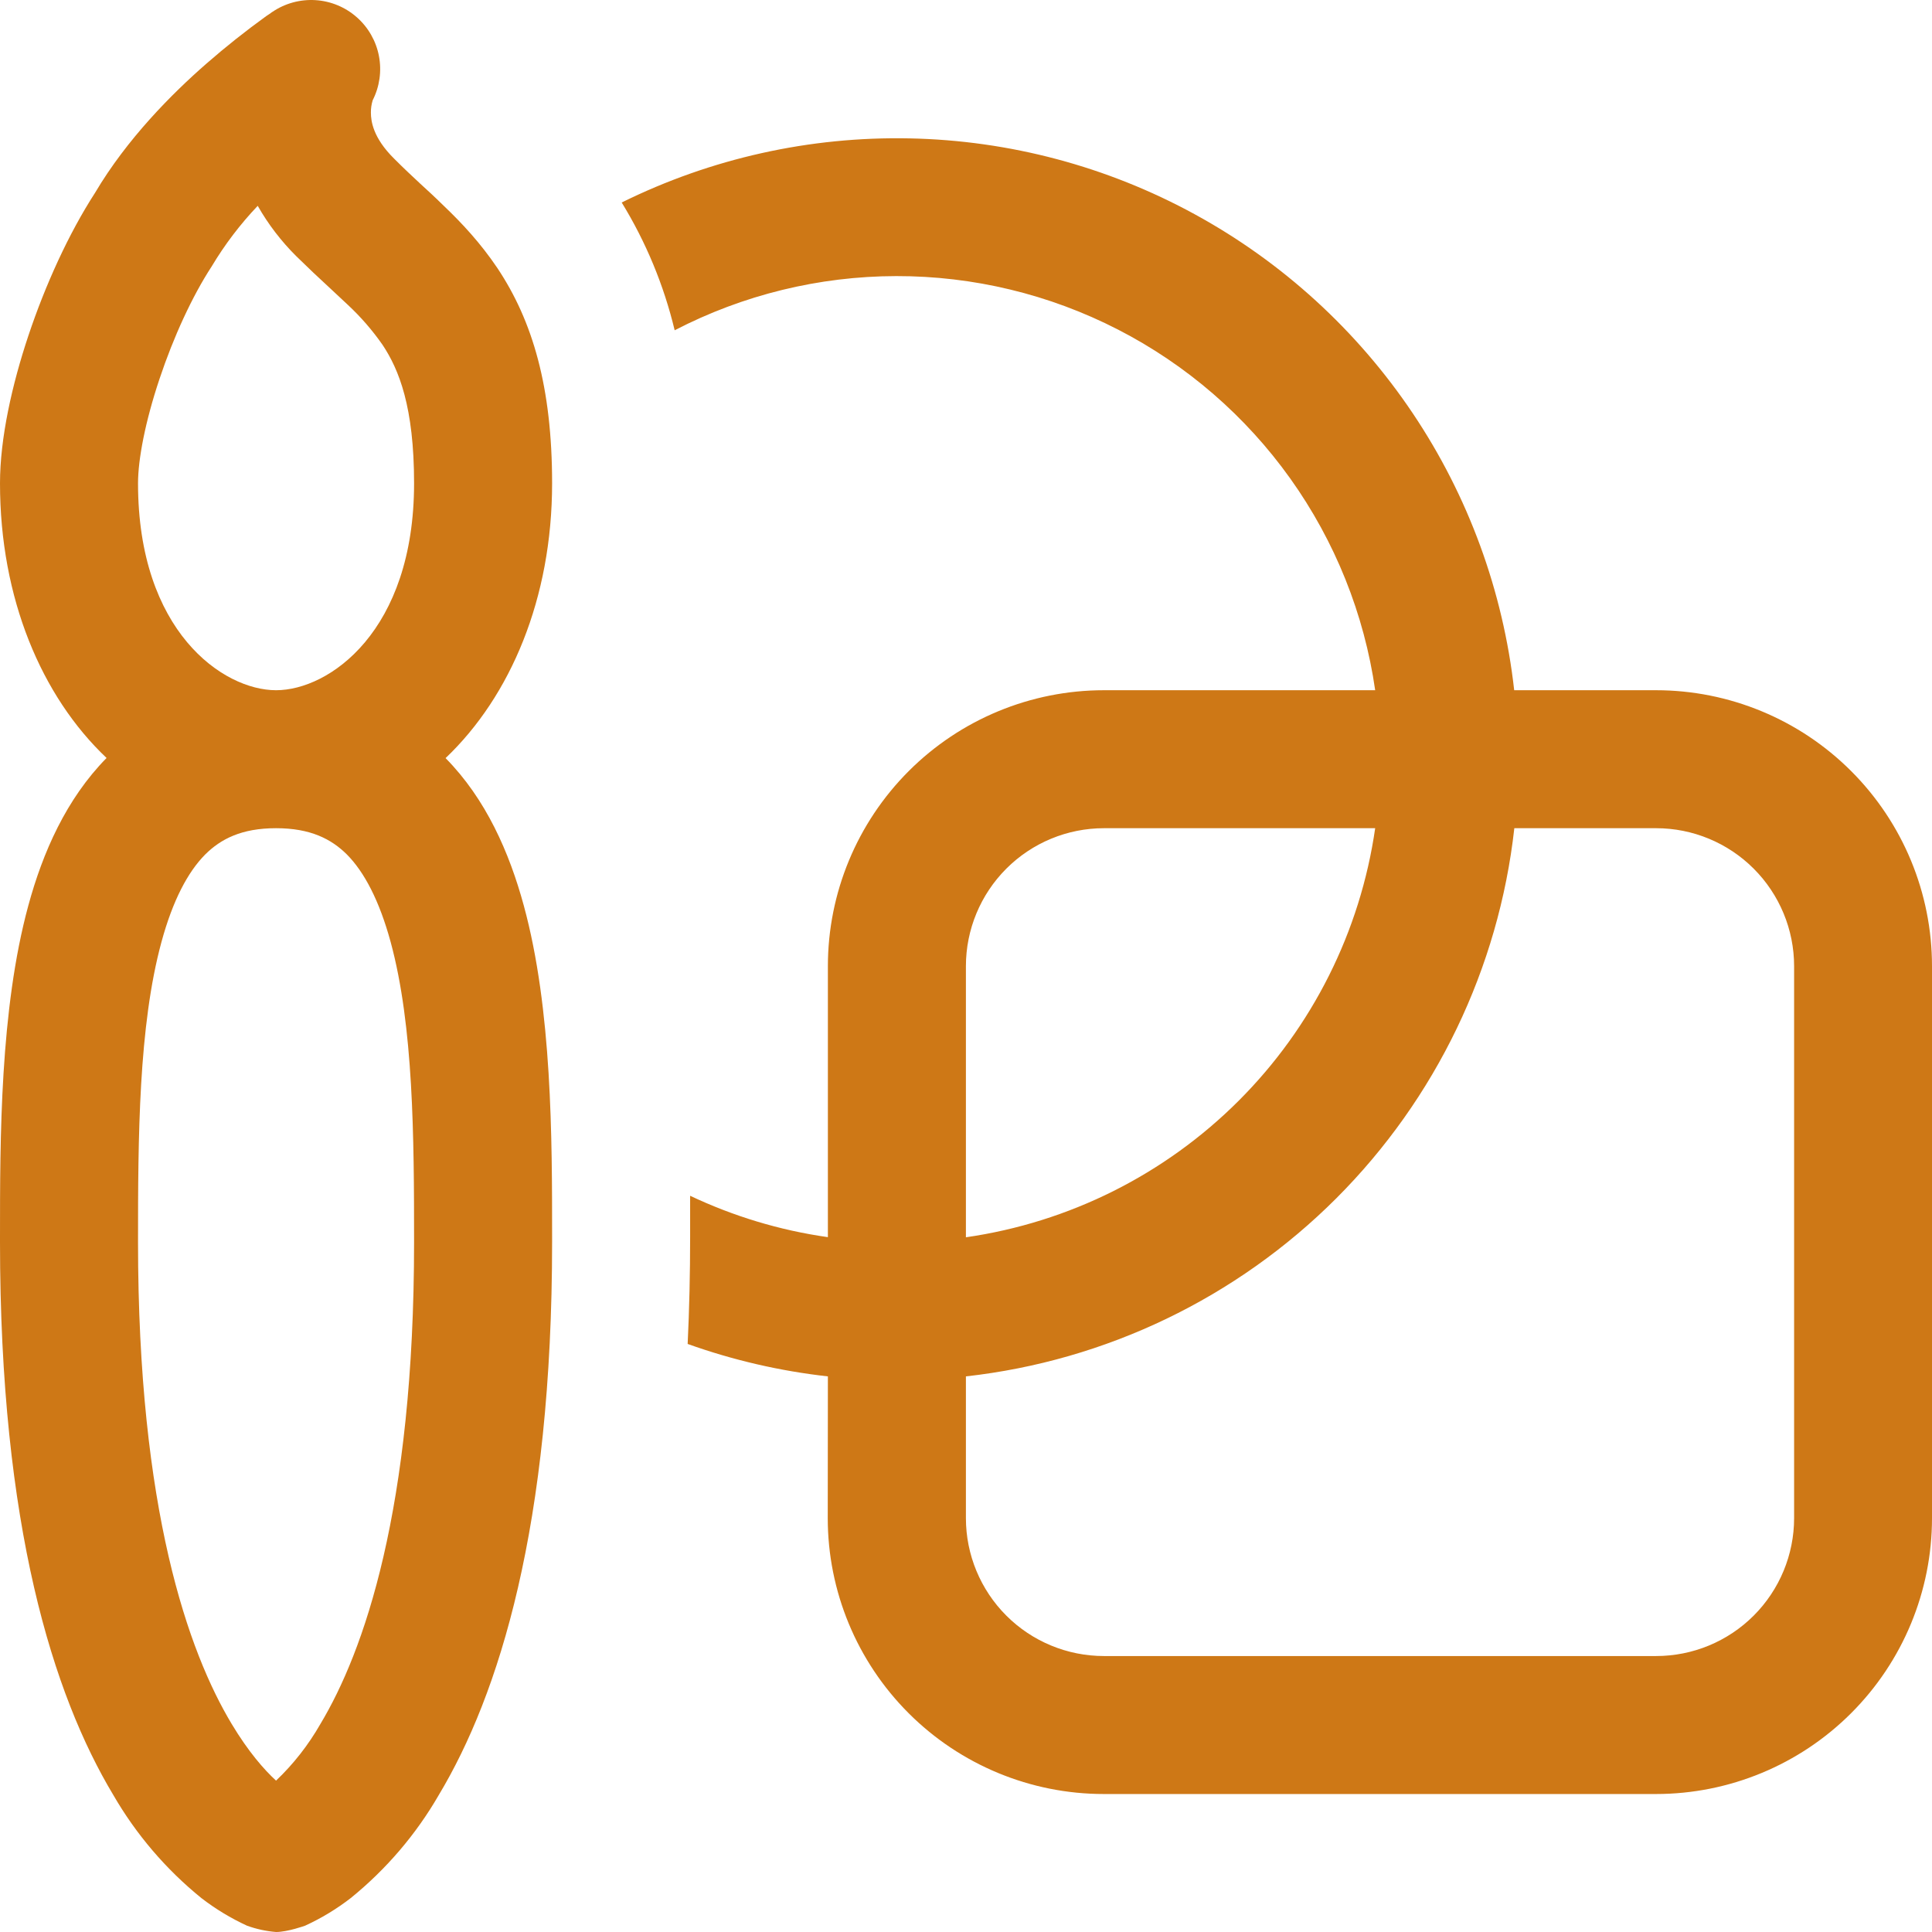 <svg width="43" height="43" viewBox="0 0 43 43" fill="none" xmlns="http://www.w3.org/2000/svg">
<path d="M9.917 16.873C10.814 17.782 11.336 18.971 11.659 20.159C12.288 22.468 12.288 25.324 12.288 27.532V27.646C12.288 33.966 11.106 37.718 9.766 39.951C9.259 40.829 8.594 41.606 7.806 42.245C7.493 42.487 7.153 42.693 6.792 42.859C6.792 42.859 6.402 43 6.144 43C5.923 42.982 5.705 42.935 5.496 42.859C5.136 42.693 4.796 42.487 4.482 42.245C3.694 41.606 3.03 40.829 2.522 39.951C1.183 37.721 0 33.966 0 27.646V27.535C0 25.324 1.37333e-07 22.471 0.63 20.156C0.952 18.971 1.475 17.782 2.372 16.87C0.922 15.498 0 13.311 0 10.756C0 9.755 0.267 8.56 0.636 7.458C1.005 6.356 1.521 5.21 2.117 4.289C2.826 3.091 3.825 2.087 4.599 1.412C5.025 1.04 5.468 0.689 5.926 0.358L6.018 0.297L6.046 0.275L6.055 0.269L6.061 0.266C6.343 0.074 6.681 -0.018 7.021 0.003C7.361 0.024 7.685 0.158 7.94 0.383C8.196 0.608 8.37 0.912 8.434 1.247C8.498 1.581 8.449 1.928 8.295 2.231C8.268 2.32 8.254 2.412 8.255 2.505C8.255 2.698 8.304 3.067 8.768 3.527C8.992 3.752 9.164 3.911 9.351 4.086C9.505 4.227 9.668 4.375 9.874 4.578C10.273 4.958 10.694 5.407 11.072 5.969C11.855 7.145 12.288 8.616 12.288 10.756C12.288 13.311 11.367 15.494 9.917 16.873ZM6.144 18.433C5.376 18.433 4.915 18.673 4.568 19.017C4.181 19.407 3.846 20.039 3.594 20.964C3.084 22.84 3.072 25.303 3.072 27.646C3.072 33.609 4.193 36.766 5.158 38.372C5.527 38.986 5.874 39.383 6.144 39.631C6.532 39.262 6.864 38.837 7.13 38.372C8.095 36.763 9.216 33.609 9.216 27.646C9.216 25.303 9.204 22.84 8.694 20.964C8.442 20.042 8.107 19.407 7.72 19.017C7.373 18.673 6.909 18.433 6.144 18.433ZM3.072 10.756C3.072 14.048 4.961 15.362 6.144 15.362C7.327 15.362 9.216 14.048 9.216 10.756C9.216 9.058 8.881 8.226 8.513 7.673C8.288 7.351 8.03 7.053 7.742 6.785L7.361 6.429C7.101 6.191 6.845 5.948 6.593 5.701C6.258 5.368 5.969 4.991 5.736 4.581C5.345 4.992 5.001 5.445 4.71 5.932C4.279 6.592 3.862 7.498 3.551 8.431C3.232 9.383 3.072 10.225 3.072 10.756ZM18.426 30.634C17.361 30.515 16.314 30.273 15.305 29.912C15.342 29.142 15.36 28.346 15.36 27.523V26.614C16.313 27.065 17.345 27.382 18.426 27.535V21.504C18.426 19.875 19.074 18.313 20.226 17.161C21.378 16.009 22.941 15.362 24.571 15.362H30.607C30.363 13.665 29.715 12.05 28.719 10.653C27.723 9.256 26.407 8.118 24.881 7.334C23.354 6.55 21.663 6.142 19.946 6.145C18.23 6.148 16.54 6.561 15.016 7.351C14.775 6.347 14.377 5.387 13.837 4.507C15.828 3.523 18.027 3.034 20.247 3.08C22.468 3.125 24.645 3.705 26.593 4.77C28.542 5.835 30.205 7.354 31.443 9.198C32.68 11.041 33.454 13.156 33.701 15.362H36.856C38.485 15.362 40.048 16.009 41.2 17.161C42.353 18.313 43 19.875 43 21.504V33.788C43 35.416 42.353 36.978 41.2 38.13C40.048 39.282 38.485 39.929 36.856 39.929H24.567C22.938 39.929 21.375 39.282 20.223 38.13C19.071 36.978 18.423 35.416 18.423 33.788L18.426 30.634ZM33.704 18.433C33.356 21.549 31.958 24.454 29.74 26.672C27.522 28.889 24.616 30.286 21.498 30.634V33.788C21.498 34.602 21.822 35.383 22.398 35.959C22.974 36.535 23.756 36.858 24.571 36.858H36.859C37.674 36.858 38.455 36.535 39.031 35.959C39.607 35.383 39.931 34.602 39.931 33.788V21.504C39.931 20.69 39.607 19.909 39.031 19.333C38.455 18.757 37.674 18.433 36.859 18.433H33.704ZM30.607 18.433H24.571C23.756 18.433 22.974 18.757 22.398 19.333C21.822 19.909 21.498 20.69 21.498 21.504V27.538C23.797 27.207 25.926 26.141 27.568 24.5C29.21 22.859 30.276 20.73 30.607 18.433Z" fill="#CE7816"/>
</svg>
